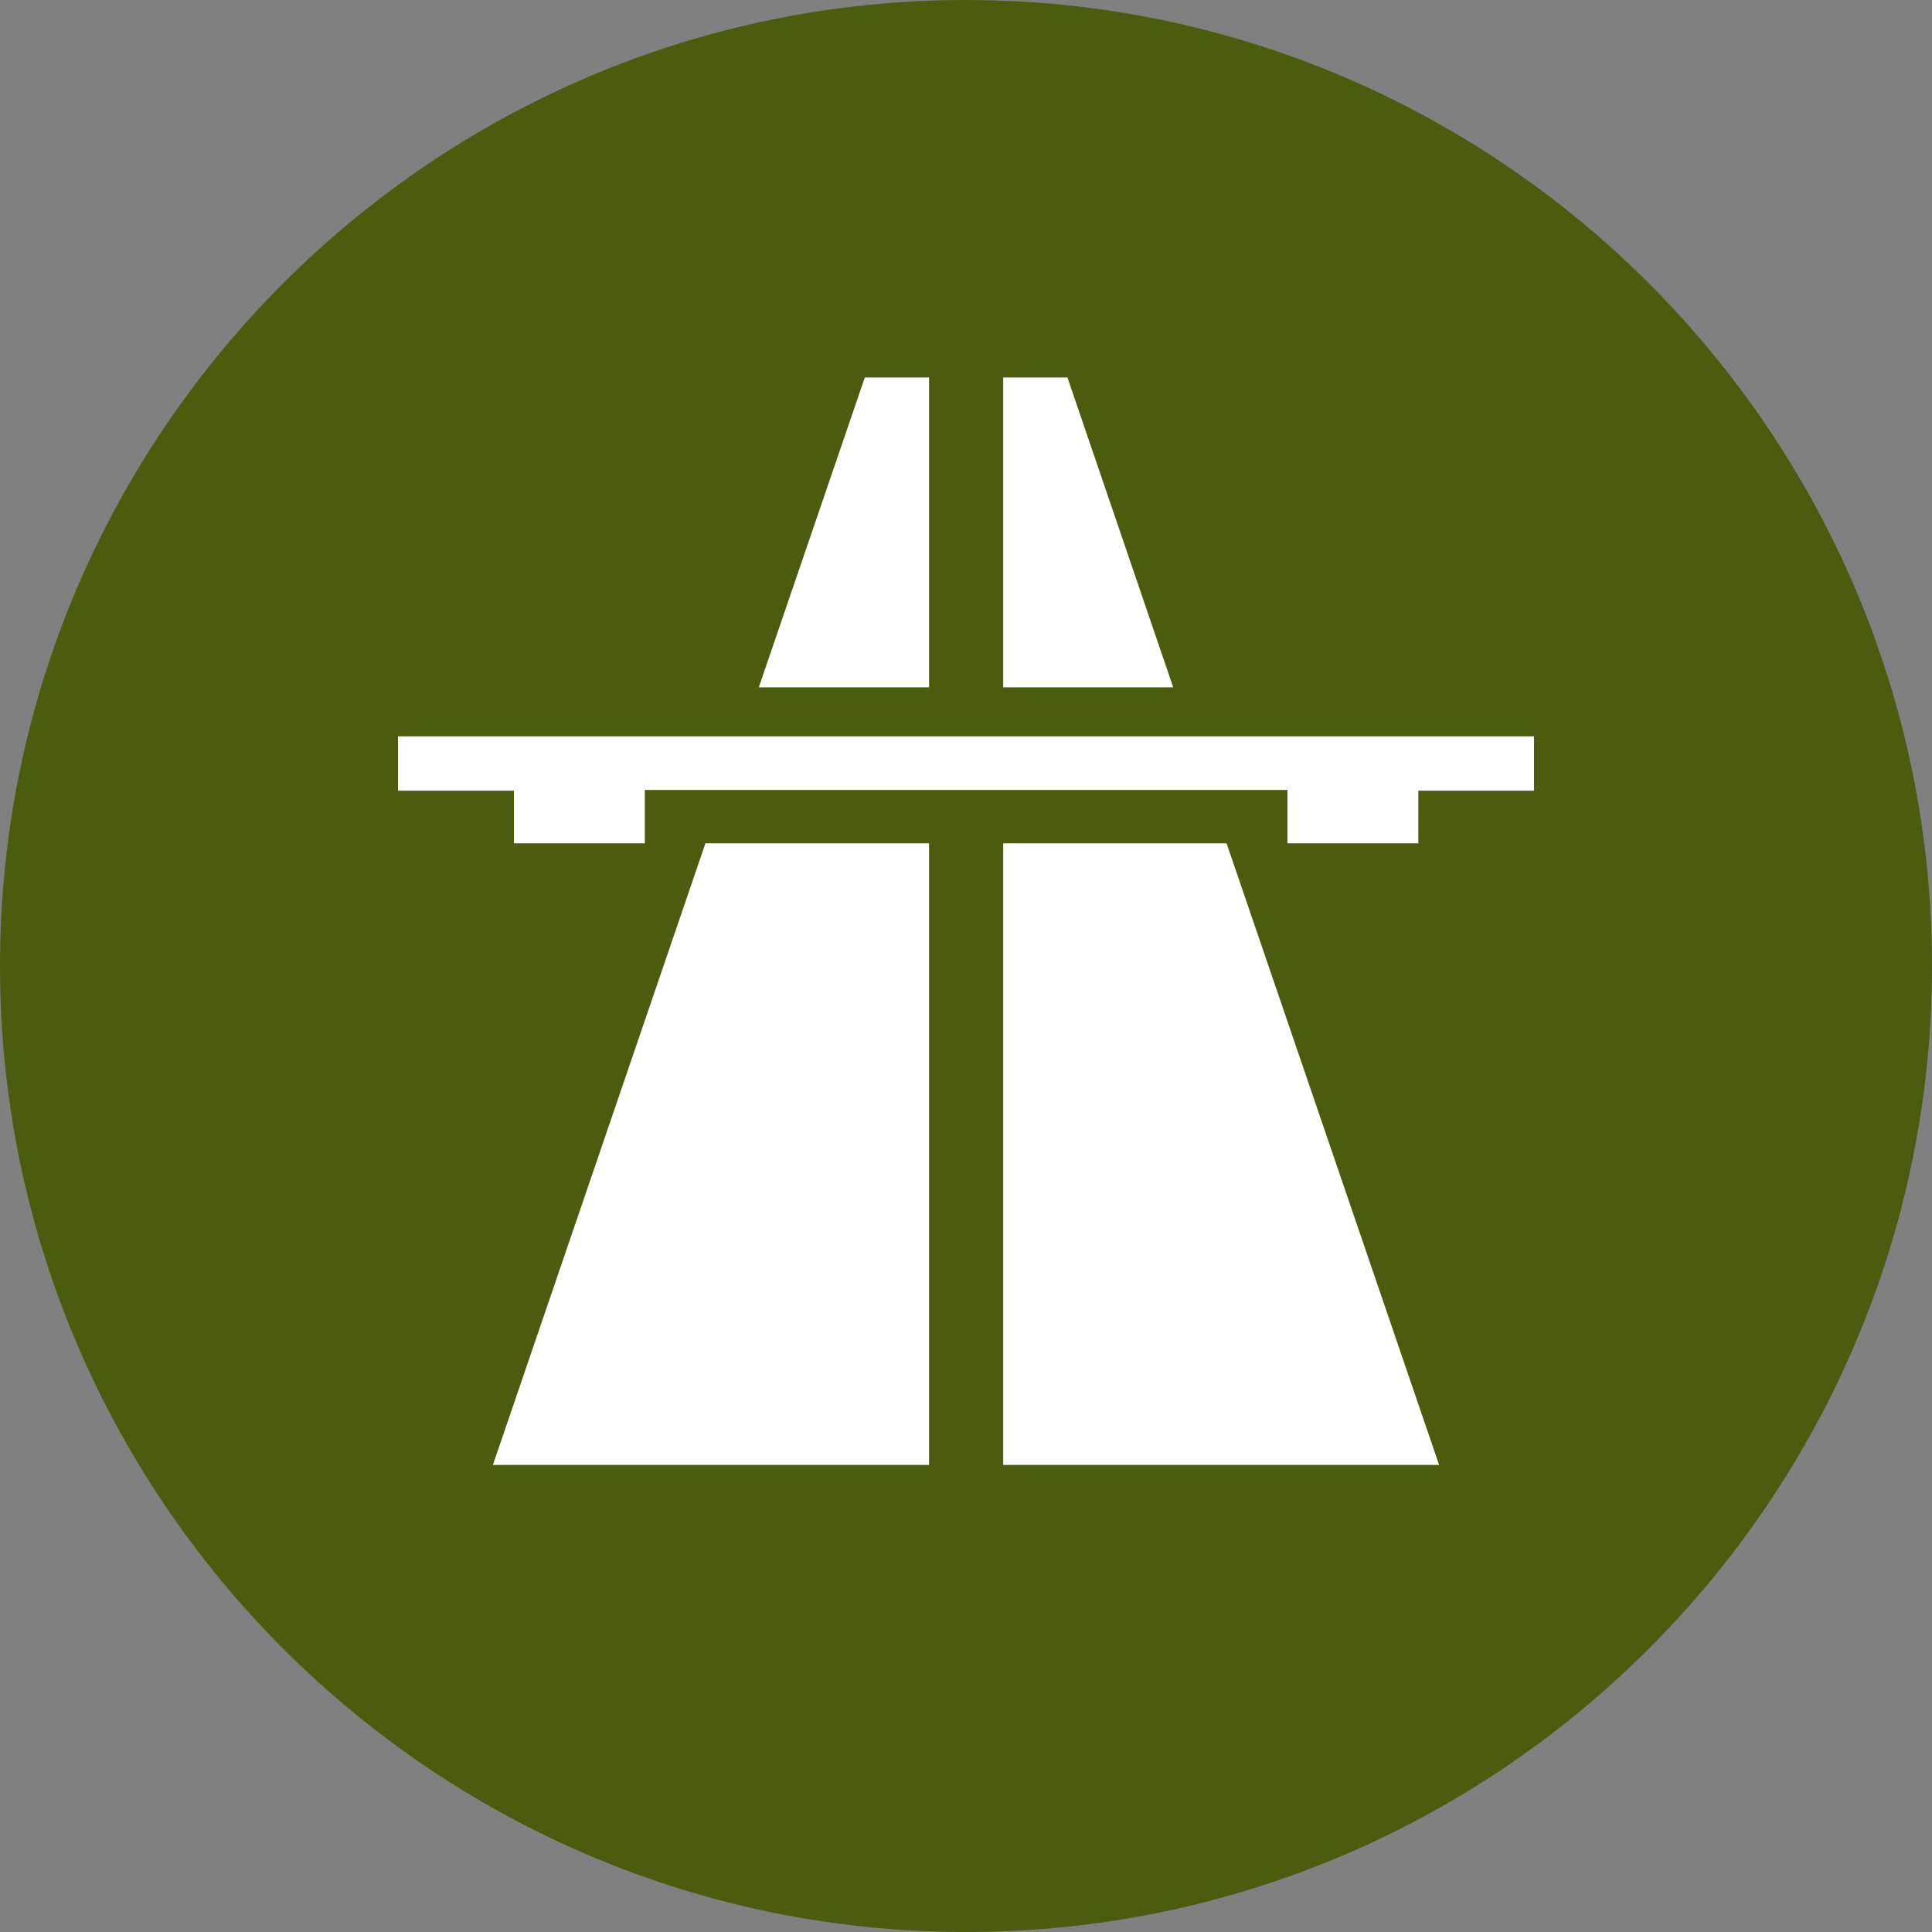<?xml version="1.0" encoding="utf-8"?>
<!-- Generator: Adobe Illustrator 24.1.3, SVG Export Plug-In . SVG Version: 6.00 Build 0)  -->
<svg version="1.1" id="Layer_1" xmlns="http://www.w3.org/2000/svg" xmlns:xlink="http://www.w3.org/1999/xlink" x="0px" y="0px"
	 viewBox="0 0 800 800" style="enable-background:new 0 0 800 800;" xml:space="preserve">
<rect x="0" y="0" width="800" height="800" fill="#808080" stroke="none"/>
<style type="text/css">
	.st0{fill:#4C5C0F;}
	.st1{fill:#FFFFFF;}
</style>
<g>
	<path class="st0" d="M400,0C179.4,0,0,179.4,0,400s179.4,400,400,400s400-179.4,400-400S620.6,0,400,0z"/>
	<g>
		<polygon class="st1" points="212.8,349.2 267,349.2 267,327.1 533.1,327.1 533.1,349.2 587.3,349.2 587.3,327.4 635.2,327.4 
			635.2,304.9 164.8,304.9 164.8,327.4 212.8,327.4 		"/>
		<polygon class="st1" points="292.1,349.2 204.1,606.6 384.7,606.6 384.7,349.2 		"/>
		<polygon class="st1" points="507.9,349.2 415.4,349.2 415.4,606.6 595.9,606.6 		"/>
		<polygon class="st1" points="384.7,156.3 358.1,156.3 314.2,284.6 384.7,284.6 		"/>
		<polygon class="st1" points="442,156.3 415.4,156.3 415.4,284.6 485.8,284.6 		"/>
	</g>
</g>
</svg>
